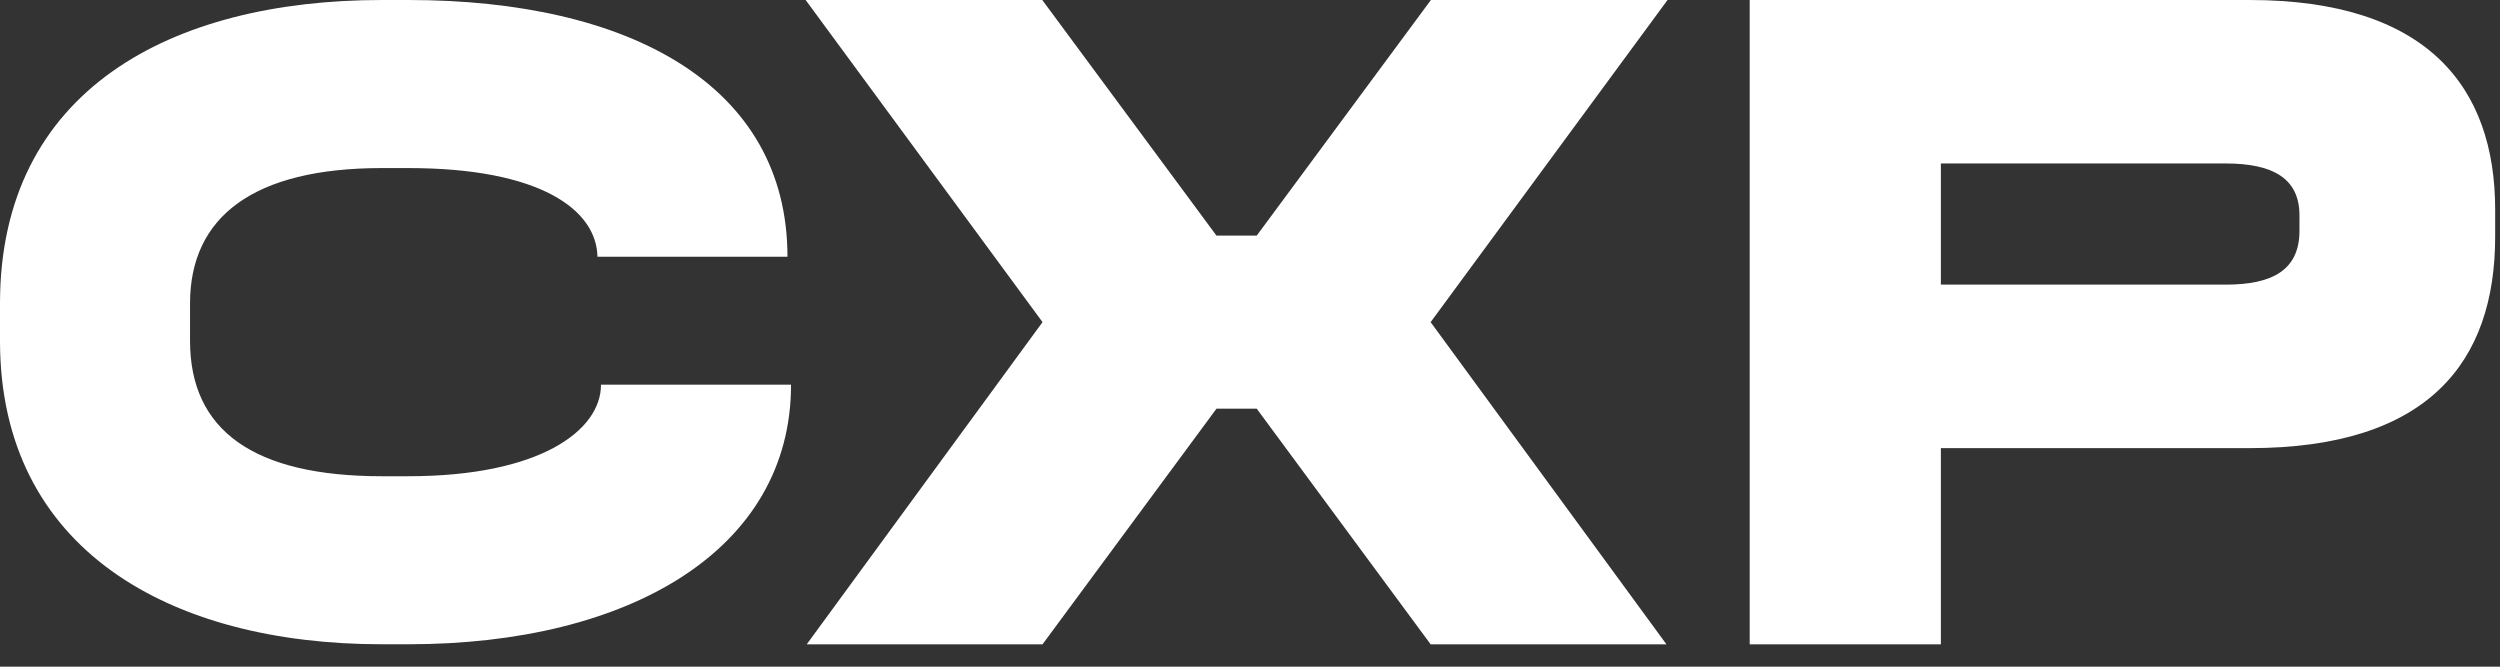 <svg width="75" height="20" viewBox="0 0 75 20" fill="none" xmlns="http://www.w3.org/2000/svg">
<rect x="0" y="0" width="75" height="20" fill="#333333" stroke="none"/>
<path d="M12.25 0C18.878 0 23.624 2.549 23.624 7.703H17.924C17.898 6.303 16.227 5.042 12.25 5.042H11.455C7.61 5.042 5.701 6.499 5.701 9.104V10.225C5.701 12.914 7.61 14.287 11.455 14.287H12.25C16.201 14.287 18.03 12.914 18.03 11.541H23.731C23.731 16.499 18.878 19.328 12.25 19.328H11.455C5.117 19.328 0 16.499 0 10.225V9.104C3.95833e-08 2.717 5.117 0 11.455 0H12.25Z" fill="white"/>
<path d="M67.483 0C72.834 0 74.855 2.625 74.855 6.289V7.097C74.855 10.876 72.834 13.444 67.483 13.444H58.226V19.329H52.491V0H67.483ZM58.226 8.539H66.772C68.165 8.539 68.984 8.106 68.984 6.924V6.462C68.984 5.337 68.165 4.904 66.772 4.904H58.226V8.539Z" fill="white"/>
<path d="M50.026 0H42.927L37.702 7.068L37.114 7.068H37.098H37.081L36.494 7.068L31.268 0H24.169L31.276 9.664L24.202 19.329H31.276L36.494 12.261H37.081H37.114H37.702L42.919 19.329H49.993L42.919 9.664L50.026 0Z" fill="white"/>
</svg>
